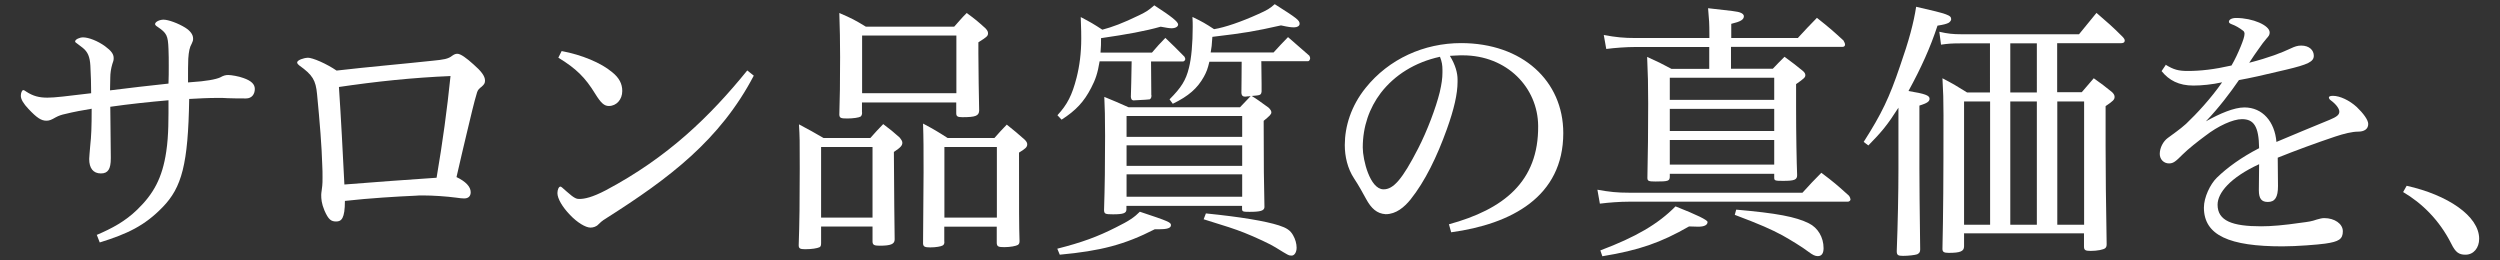 <?xml version="1.0" encoding="UTF-8"?>
<svg id="PC版" xmlns="http://www.w3.org/2000/svg" viewBox="0 0 192 20">
  <rect x="0" y="0" width="192" height="20" fill="#333333" stroke="none"/>
  <defs>
    <style>
      .cls-1 {
        fill: #fff;
      }
    </style>
  </defs>
  <path class="cls-1" d="M7.41,18.05c1.22-.52,2.2-1.05,3.13-1.95,1.24-1.2,1.93-2.42,2.23-4.47,.19-1.26,.17-2.58,.17-3.93-1.49,.13-3,.29-4.47,.5,.02,1.3,.02,2.54,.04,3.84v.12c0,.82-.21,1.16-.76,1.16-.59,0-.9-.4-.9-1.11,0-.19,.04-.46,.08-1.03,.08-.73,.11-1.37,.11-2.83-.61,.1-1.43,.25-2.02,.4-.29,.06-.5,.13-.76,.27-.29,.17-.46,.25-.69,.25-.4,0-.73-.21-1.38-.9-.38-.4-.59-.74-.59-1.01,0-.21,.08-.44,.19-.44,.06,0,.15,.06,.23,.12,.52,.34,.99,.46,1.62,.46,.57,0,1.45-.11,3.36-.34,0-.63-.02-1.45-.06-2.12-.04-.67-.19-1.05-.59-1.37-.17-.12-.29-.23-.5-.38-.04-.02-.08-.06-.08-.11,0-.15,.34-.31,.61-.31,.42,0,1.13,.27,1.7,.69,.46,.34,.65,.59,.65,.9,0,.15-.02,.25-.11,.48-.1,.34-.15,.71-.15,1.01,0,.31-.02,.65-.02,.99,1.49-.19,3-.36,4.49-.52,.02-.48,.02-.92,.02-1.36s0-.86-.02-1.3c-.04-1.03-.13-1.22-.84-1.7-.13-.08-.19-.15-.19-.21,0-.17,.34-.34,.65-.34,.36,0,1.11,.27,1.66,.61,.4,.25,.61,.54,.61,.84,0,.15-.02,.21-.1,.38-.17,.29-.23,.61-.27,1.16-.02,.4-.02,.97-.02,1.83,.88-.06,1.28-.11,1.64-.17,.38-.06,.69-.15,.82-.21,.27-.15,.42-.19,.63-.19,.23,0,.82,.1,1.16,.23,.61,.21,.88,.48,.88,.84,0,.4-.23,.73-.67,.73-.48,0-.95,0-1.43-.02-.23-.02-.48-.02-.71-.02-.78,0-1.53,.04-2.23,.08-.08,5.02-.57,6.8-2.04,8.31-1.38,1.43-2.73,2.06-4.83,2.71l-.23-.59Z"/>
  <path class="cls-1" d="M23.62,4.43c.4,0,1.45,.46,2.23,.99,2.5-.29,5-.5,7.41-.76,.8-.08,1.16-.13,1.47-.38,.17-.12,.27-.15,.4-.15,.25,0,.71,.34,1.24,.82,.57,.5,.88,.88,.88,1.24,0,.19-.06,.29-.25,.46-.19,.15-.29,.23-.36,.44-.25,.82-.46,1.76-.8,3.17-.23,.95-.44,1.87-.78,3.34,.71,.34,1.09,.74,1.09,1.16,0,.32-.19,.48-.5,.48-.11,0-.38-.02-.61-.06-.76-.1-1.78-.17-2.56-.17-.21,0-.4,0-.57,.02-1.39,.06-3.55,.19-5.42,.4,0,1.36-.27,1.58-.67,1.58-.38,0-.59-.13-.9-.84-.23-.55-.25-.9-.25-1.2,0-.19,.06-.42,.08-.71,.02-.15,.02-.38,.02-.65s0-.61-.02-.92c-.04-1.43-.19-3.3-.4-5.46-.1-1.07-.34-1.47-1.36-2.2-.06-.04-.17-.15-.17-.23,0-.19,.54-.36,.8-.36Zm2.83,9.74c2.31-.19,4.77-.36,7.08-.52,.48-2.83,.8-5.19,1.07-7.81-2.9,.12-5.73,.42-8.57,.84,.17,2.54,.29,4.96,.42,7.5Z"/>
  <path class="cls-1" d="M57.89,5.81c-2.6,4.96-6.51,7.89-11.28,10.92-.42,.25-.54,.4-.65,.5-.15,.17-.4,.25-.61,.25-.38,0-1.03-.4-1.57-.97-.59-.61-.97-1.26-.97-1.68,0-.25,.1-.5,.23-.5,.06,0,.12,.06,.48,.38,.61,.55,.78,.57,.97,.57,.4,0,.99-.12,2.04-.67,4.75-2.52,8-5.67,10.86-9.2l.5,.4Zm-14.76-1.89c1.55,.29,3.02,.9,3.88,1.62,.55,.44,.78,.9,.78,1.45,0,.65-.44,1.15-1.03,1.15-.36,0-.61-.23-1.05-.94-.76-1.24-1.45-1.93-2.83-2.77l.25-.5Z"/>
  <path class="cls-1" d="M63.06,18.68c0,.19-.04,.27-.13,.31-.17,.08-.59,.15-1.09,.15-.4,0-.5-.06-.5-.31,.06-1.64,.08-3.44,.08-5.88,0-2.27,0-2.37-.06-3.4,.84,.44,1.09,.59,1.89,1.05h3.59c.42-.48,.57-.63,.99-1.07,.59,.44,.76,.59,1.26,1.03,.15,.19,.21,.29,.21,.4,0,.21-.12,.36-.65,.71,.02,3.34,.04,5.44,.06,6.72,0,.36-.31,.48-1.15,.48-.42,0-.53-.06-.55-.29v-1.18h-3.95v1.28Zm0-1.97h3.95v-5.42h-3.95v5.42Zm3.15-8.08c0,.17-.04,.25-.11,.32-.12,.08-.57,.15-1.03,.15-.5,0-.59-.04-.61-.29,.04-1.36,.06-2.31,.06-4.43,0-1.34-.02-2.04-.06-3.38,.94,.4,1.22,.55,2.04,1.05h6.78c.42-.46,.52-.61,.96-1.05,.67,.48,.86,.65,1.45,1.18,.15,.17,.19,.25,.19,.38,0,.21-.11,.29-.74,.69v.84c0,1.24,.04,3.42,.06,4.41-.02,.4-.29,.5-1.28,.5-.38,0-.48-.06-.48-.31v-.82h-7.24v.78Zm0-1.47h7.24V2.73h-7.24V7.16Zm6.32,11.4c0,.17-.04,.23-.13,.29-.12,.08-.54,.15-.96,.15s-.53-.06-.55-.29q.04-4.6,.04-5.48c0-1.7,0-2.58-.04-3.74,.86,.46,1.11,.61,1.89,1.11h3.59c.4-.46,.53-.59,.95-1.03,.63,.5,.82,.67,1.38,1.16,.15,.15,.19,.25,.19,.36,0,.21-.15,.34-.63,.63,0,4.41,0,5.65,.04,6.8,0,.15-.04,.23-.13,.29-.13,.08-.57,.17-1.03,.17s-.57-.04-.59-.31v-1.26h-4.03v1.15Zm0-1.85h4.03v-5.42h-4.03v5.42Z"/>
  <path class="cls-1" d="M88.68,17.61c-2.31,1.18-4.14,1.66-7.29,1.95l-.19-.46c1.89-.48,3.09-.92,4.51-1.64,1.05-.52,1.41-.78,1.83-1.2,2.23,.74,2.39,.82,2.39,1.03,0,.23-.29,.32-.97,.32h-.29Zm-.25-10.31v.06c0,.13-.04,.21-.13,.27q-.06,.02-1.26,.08c-.13-.02-.17-.1-.19-.27,.02-.55,.04-1.47,.06-2.73h-2.46c-.15,.92-.32,1.41-.65,2.04-.55,1.07-1.18,1.74-2.27,2.44l-.32-.34c.76-.82,1.13-1.55,1.47-2.88,.23-.9,.36-1.91,.36-3,0-.29,0-.67-.04-1.66,.76,.4,.97,.52,1.66,.97,.78-.21,1.53-.48,2.83-1.11,.55-.27,.67-.34,1.16-.76,1.3,.84,1.83,1.26,1.83,1.47,0,.17-.21,.29-.5,.29-.19,0-.4-.04-.84-.12-1.2,.34-2.58,.59-4.58,.88,0,.42,0,.65-.04,1.11h3.95c.42-.5,.57-.65,1.03-1.13,.63,.61,.84,.8,1.47,1.45,.04,.08,.06,.15,.06,.17,0,.08-.08,.19-.17,.19h-2.46l.02,2.58Zm8.44-2.58q0,.55,.02,1.74v.57c-.04,.27-.08,.29-.76,.34,.38,.23,.61,.4,1.3,.9,.15,.15,.21,.25,.21,.36,0,.15-.13,.27-.59,.65,0,3.36,.02,4.96,.06,6.63-.02,.27-.29,.36-1.15,.36-.5,0-.57-.02-.57-.23v-.23h-8.88v.27c0,.29-.23,.38-1.03,.38-.61,0-.67-.04-.69-.31,.06-1.83,.08-3.53,.08-5.71,0-1.57-.02-2.06-.06-3,.82,.34,1.07,.44,1.87,.8h8.55q.29-.29,.82-.86c-.11,.02-.19,.02-.23,.02-.1,.02-.19,.02-.21,.02-.17,0-.25-.08-.27-.27,0-.48,.02-1.28,.02-2.41h-2.48c-.13,.55-.21,.76-.42,1.15-.5,.9-1.18,1.49-2.39,2.08l-.25-.34c.9-.9,1.26-1.47,1.49-2.42,.19-.73,.29-1.89,.29-3.15,0-.21,0-.4-.02-.76,.78,.38,.99,.5,1.66,.94,.82-.13,2.1-.57,3.4-1.16,.69-.31,.88-.42,1.26-.76,1.72,1.09,1.91,1.24,1.91,1.51,0,.17-.19,.27-.42,.27s-.42-.02-1.01-.15c-2.06,.46-2.67,.57-5.27,.88-.04,.65-.06,.82-.13,1.2h4.83c.46-.5,.61-.67,1.11-1.18,.71,.61,.92,.8,1.64,1.43,.04,.08,.06,.15,.06,.19,0,.1-.08,.23-.15,.23h-3.61Zm-1.47,5.79v-1.6h-8.88v1.6h8.88Zm-8.88,.65v1.58h8.88v-1.58h-8.88Zm0,2.23v1.72h8.88v-1.72h-8.88Zm6.09,3c2.69,.27,4.58,.59,5.61,.92,.59,.19,.88,.38,1.09,.76,.17,.29,.27,.65,.27,.95,0,.36-.17,.61-.38,.61-.23,0-.25-.02-1.24-.63-.31-.21-1.57-.8-2.41-1.13-.74-.29-1.39-.5-3.11-1.03l.17-.44Z"/>
  <path class="cls-1" d="M111.26,17.23c4.22-1.15,6.91-3.28,6.87-7.56-.02-2.94-2.39-5.42-5.79-5.42h-.21c-.36,.02-.55,.02-.78,.04,.44,.71,.59,1.34,.59,1.81v.19c0,.92-.27,2.1-.82,3.63-.76,2.12-1.68,4.01-2.79,5.4-.48,.59-1.11,1.13-1.91,1.13-.67-.04-1.11-.44-1.51-1.18-.25-.46-.55-1.01-.92-1.57-.5-.76-.71-1.68-.71-2.56,0-1.43,.48-3,1.6-4.39,1.79-2.23,4.49-3.44,7.33-3.44,4.7,0,7.85,2.9,7.85,6.91,0,4.89-3.99,6.99-8.61,7.62l-.17-.61Zm-5.21-10.1c-.88,1.16-1.39,2.58-1.39,4.2,0,.95,.55,3.19,1.58,3.21,.78,.02,1.47-.8,2.67-3.13,.71-1.38,1.37-3.15,1.66-4.32,.15-.65,.21-1.09,.21-1.51v-.23c0-.32-.04-.61-.19-.99-1.93,.42-3.49,1.41-4.54,2.77Z"/>
  <path class="cls-1" d="M138.43,14.8c.63-.69,.82-.9,1.45-1.53,.95,.71,1.22,.95,2.12,1.76,.08,.11,.12,.23,.12,.29,0,.08-.1,.17-.21,.17h-16.84c-.63,0-1.51,.06-2.2,.15l-.19-1.07c.94,.17,1.53,.23,2.44,.23h13.31Zm-15.52,4.43c2.73-1.03,4.43-2.02,5.77-3.38q2.46,.97,2.46,1.2c0,.23-.25,.36-.71,.36-.1,0-.44-.02-.71-.02-2.16,1.24-3.84,1.83-6.66,2.29l-.15-.44Zm15.18-16.33c.61-.67,.82-.88,1.45-1.53,.92,.73,1.2,.97,2.04,1.74,.08,.13,.12,.25,.12,.32,0,.1-.08,.17-.19,.17h-8.57v1.68h3.21c.38-.4,.5-.52,.9-.92,.63,.46,.82,.61,1.39,1.07,.15,.12,.21,.23,.21,.34,0,.17-.08,.25-.71,.69v1.83c0,1.99,.04,4.18,.08,5.16,0,.36-.21,.44-1.09,.44-.61,0-.67-.02-.67-.25v-.29h-8.02v.19c0,.36-.1,.4-1.09,.4-.55,0-.63-.04-.63-.29,.04-1.7,.06-3.74,.06-5.71,0-1.49-.02-2.18-.08-3.57,.84,.38,1.09,.5,1.87,.92h2.9v-1.68h-5.71c-.63,0-1.51,.06-2.2,.15l-.19-1.07c.95,.17,1.53,.23,2.44,.23h5.67v-.36c0-.69-.02-1.07-.1-1.93,1.89,.21,2.27,.25,2.48,.34,.17,.06,.27,.17,.27,.27,0,.27-.25,.42-.97,.59v1.09h5.14Zm-1.83,4.77v-1.7h-8.02v1.7h8.02Zm-8.02,.69v1.7h8.02v-1.7h-8.02Zm0,2.39v1.89h8.02v-1.89h-8.02Zm5.1,5.35c3.11,.27,4.58,.55,5.58,1.05,.69,.34,1.13,1.07,1.13,1.91,0,.4-.15,.61-.44,.61-.21,0-.38-.08-.73-.34-.44-.34-1.39-.92-2-1.26-.86-.46-1.66-.82-3.65-1.57l.11-.4Z"/>
  <path class="cls-1" d="M145.8,8.27c-.84,1.32-1.28,1.85-2.31,2.9l-.36-.27c1.39-2.18,1.97-3.4,2.79-5.82,.69-1.97,1.05-3.32,1.24-4.56,2.5,.57,2.69,.65,2.69,.97,0,.08-.1,.21-.21,.27-.17,.08-.34,.13-.84,.21-.55,1.68-1.26,3.25-2.23,5.02,1.28,.21,1.62,.34,1.62,.59,0,.21-.17,.34-.78,.53v4.85c0,1.3,.02,2.96,.06,6.19,0,.21-.06,.29-.23,.38-.17,.06-.69,.12-1.09,.12-.38,0-.48-.06-.48-.36,.08-2.06,.13-4.51,.13-6.26v-4.77Zm5.04,9.68v.97c0,.38-.29,.5-1.18,.5-.38,0-.48-.08-.48-.31,.06-2.62,.08-5.31,.08-10.27,0-1.15-.02-1.81-.08-2.83,.84,.44,1.09,.59,1.89,1.09h1.76V3.33h-2.25c-.65,0-.97,.02-1.51,.1l-.13-.99c.65,.15,1.07,.19,1.66,.19h9.07c.59-.71,.78-.95,1.34-1.64,.9,.78,1.18,1.01,2,1.83,.13,.13,.17,.23,.17,.29,0,.15-.1,.21-.32,.21h-4.87v3.76h1.89c.4-.46,.52-.61,.92-1.07,.65,.46,.84,.61,1.41,1.07,.15,.15,.19,.25,.19,.36,0,.21-.11,.32-.69,.71v3.09q0,2.83,.08,7.45v.08c0,.15-.04,.23-.11,.29-.12,.11-.61,.21-1.11,.21-.42,0-.52-.06-.52-.34v-1.01h-9.22Zm2-10.16h-2v9.47h2V7.79Zm1.55-4.45v3.76h2.04V3.33h-2.04Zm2.04,4.45h-2.04v9.47h2.04V7.79Zm3.63,0h-2.06v9.47h2.06V7.79Z"/>
  <path class="cls-1" d="M166.32,4.97c.61,.38,.99,.48,1.7,.48,.99,0,2.04-.12,3.36-.42,.27-.46,.5-.96,.71-1.47,.17-.42,.29-.76,.29-.97,0-.08-.04-.19-.11-.23-.27-.21-.59-.4-.88-.5-.15-.06-.21-.11-.21-.19,0-.17,.23-.29,.55-.29,1.28,0,2.58,.57,2.58,1.11,0,.19-.06,.27-.25,.48-.23,.27-.34,.42-.59,.78-.23,.32-.42,.59-.73,1.07,1.55-.4,2.46-.76,3.21-1.11,.27-.13,.5-.21,.78-.21,.63,0,.97,.36,.97,.78,0,.46-.44,.67-2.12,1.07-1.74,.42-2.79,.65-3.63,.8-.65,.95-1.55,2.14-2.54,3.17,1.05-.59,2.16-1.07,2.96-1.07,1.39,0,2.33,1.09,2.46,2.65,1.43-.61,2.52-1.05,4.09-1.7,.55-.23,.74-.38,.74-.63,0-.19-.19-.52-.65-.86-.12-.08-.15-.17-.15-.23,0-.08,.13-.12,.31-.12,.53,0,1.26,.34,1.83,.86,.5,.48,.88,.99,.88,1.3,0,.42-.34,.59-.78,.59s-1.07,.15-1.76,.38c-1.49,.5-3.04,1.07-4.41,1.62,0,.65,.02,1.47,.02,2.18,0,.86-.23,1.22-.78,1.22-.48,0-.69-.25-.69-.9,0-.52,.02-1.43,.02-2-2.23,1.03-3.19,2.21-3.19,3.11,0,1.24,1.13,1.66,3.34,1.66,.78,0,1.74-.08,3.04-.27,.63-.08,.84-.11,1.24-.25,.23-.06,.38-.11,.57-.11,.8,0,1.43,.44,1.43,1.01,0,.61-.31,.8-1.36,.95-.57,.08-2.18,.21-3.28,.21-4.07,0-6.03-.84-6.03-2.98,0-.78,.48-1.79,.99-2.29,.8-.78,1.89-1.57,3.25-2.27-.02-1.7-.42-2.23-1.32-2.23-.69,0-1.83,.52-2.81,1.28-.57,.42-1.32,1.01-1.74,1.43-.53,.53-.71,.69-1.05,.69-.4,0-.71-.31-.71-.73,0-.48,.27-.97,.61-1.22,.38-.29,.9-.63,1.41-1.09,.82-.78,1.91-1.95,2.77-3.19-.76,.17-1.58,.25-2.21,.25-1.11,0-1.87-.4-2.44-1.11l.31-.46Z"/>
  <path class="cls-1" d="M184.84,14.27c3.11,.69,5.56,2.31,5.56,4.07,0,.69-.42,1.22-1.05,1.22-.5,0-.76-.17-1.09-.84-.92-1.83-2.27-3.13-3.7-3.97l.27-.48Z"/>
</svg>